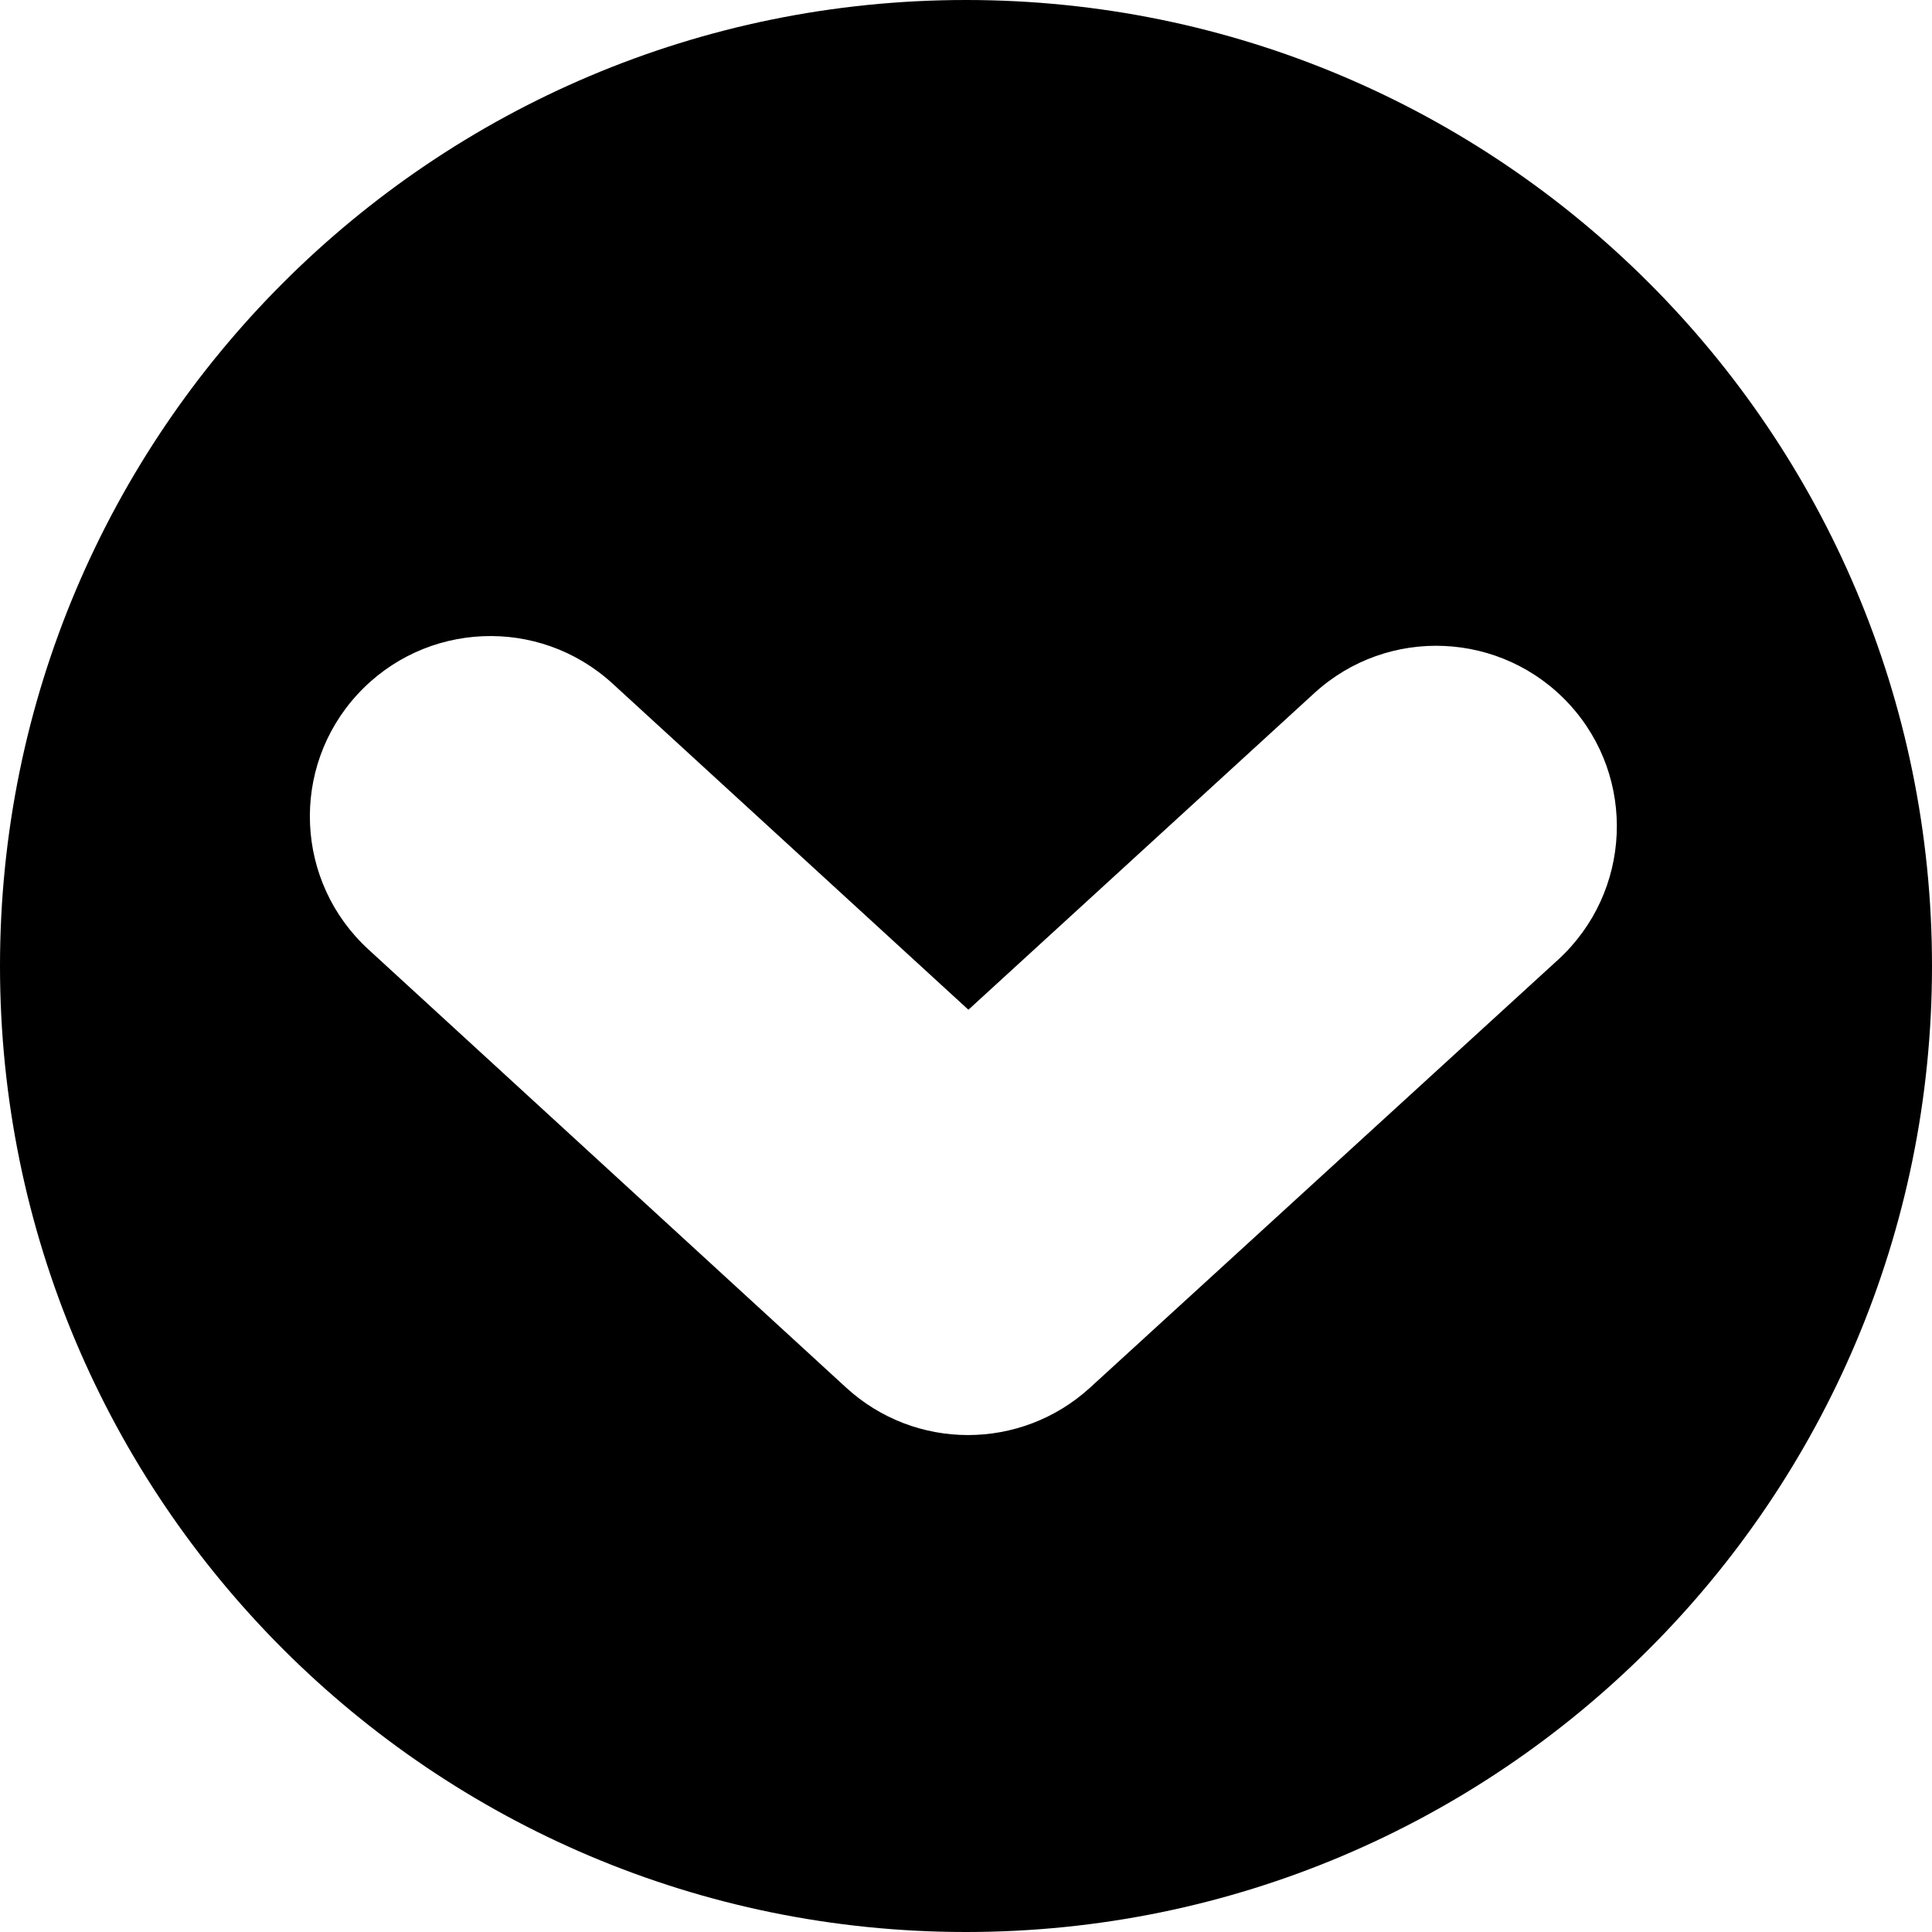 <?xml version="1.0" encoding="iso-8859-1"?>
<!-- Generator: Adobe Illustrator 16.0.0, SVG Export Plug-In . SVG Version: 6.00 Build 0)  -->
<!DOCTYPE svg PUBLIC "-//W3C//DTD SVG 1.1//EN" "http://www.w3.org/Graphics/SVG/1.1/DTD/svg11.dtd">
<svg version="1.1" id="Capa_1" xmlns="http://www.w3.org/2000/svg" xmlns:xlink="http://www.w3.org/1999/xlink" x="0px" y="0px"
	 width="963px" height="963px" viewBox="0 0 963 963" style="enable-background:new 0 0 963 963;" xml:space="preserve">
<g>
	<path d="M481.5,963C747.4,963,963,747.4,963,481.5C963,215.6,747.4,0,481.5,0C215.6,0,0,215.6,0,481.5C0,747.4,215.6,963,481.5,963
		z M178.1,346.2c33.6-36.6,90.5-39.1,127.2-5.5l177.4,162.6L655.1,345.5c36.7-33.6,93.601-31,127.2,5.6
		c33.601,36.7,31,93.6-5.6,127.2L543.3,691.7c-17.2,15.7-39,23.6-60.8,23.6s-43.6-7.899-60.8-23.7l-238-218.3
		C147,439.7,144.5,382.8,178.1,346.2z"/>
</g>
<g>
</g>
<g>
</g>
<g>
</g>
<g>
</g>
<g>
</g>
<g>
</g>
<g>
</g>
<g>
</g>
<g>
</g>
<g>
</g>
<g>
</g>
<g>
</g>
<g>
</g>
<g>
</g>
<g>
</g>
</svg>
